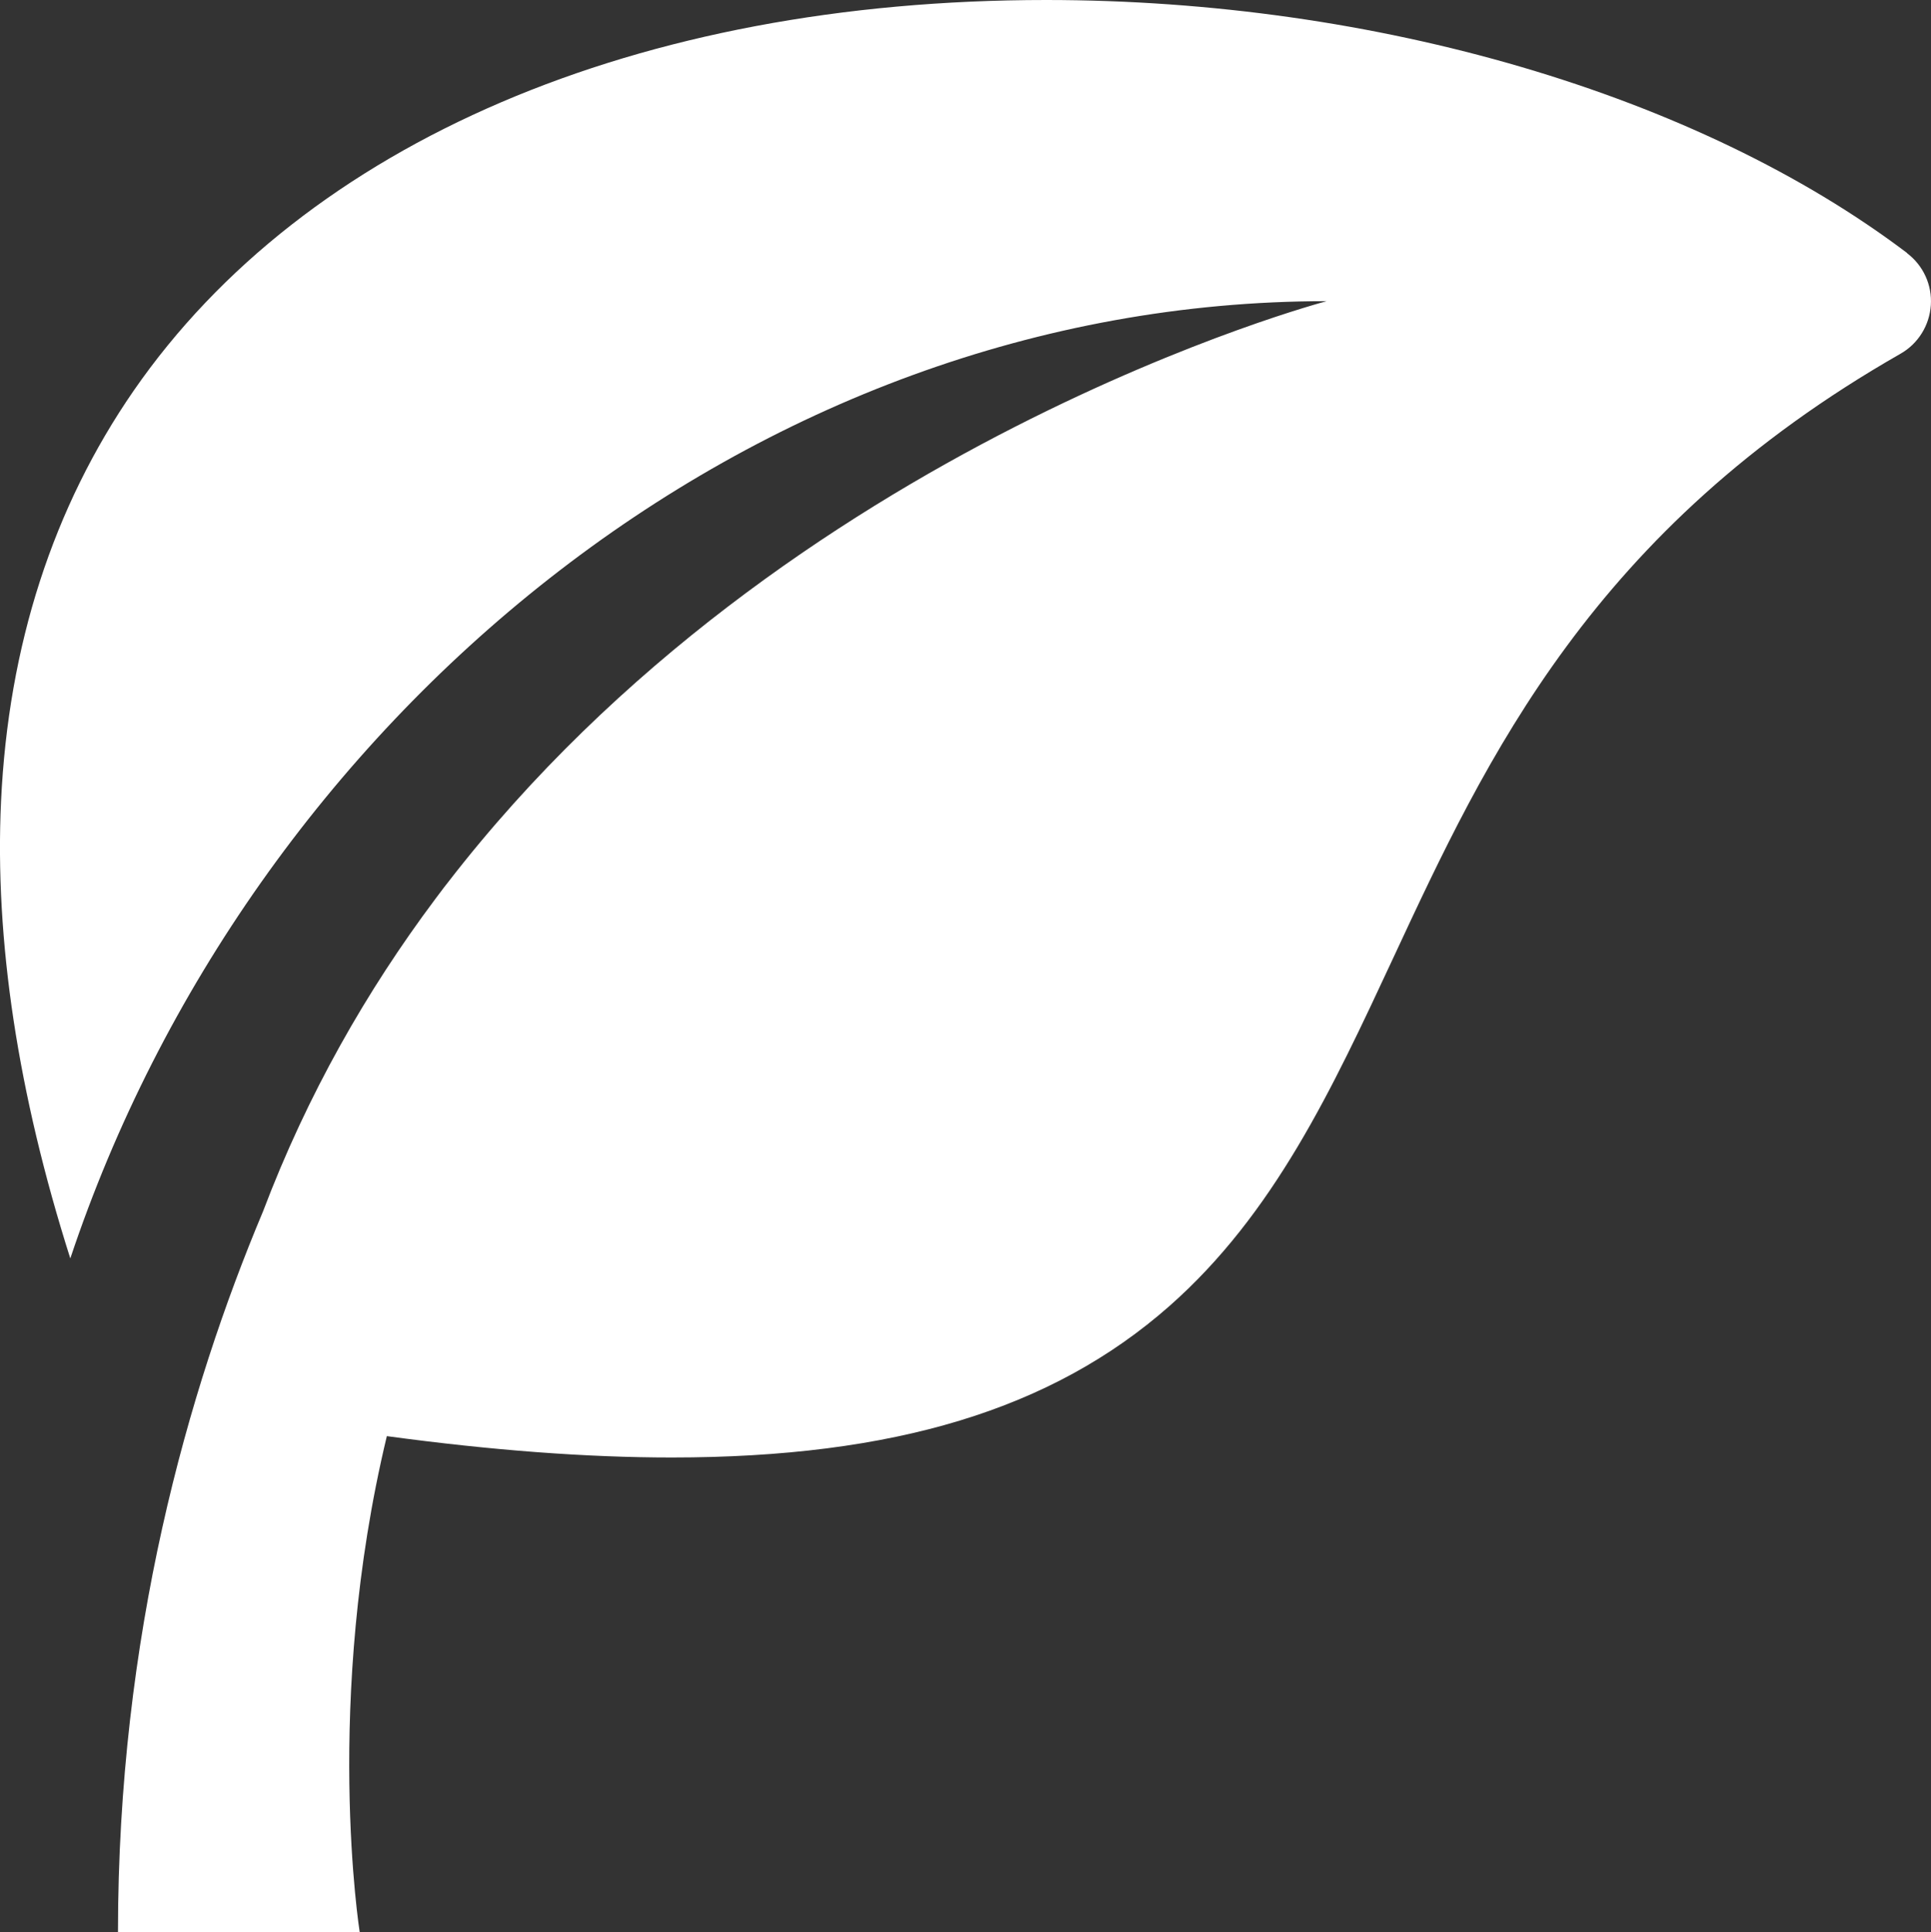 <svg xmlns="http://www.w3.org/2000/svg" viewBox="0 0 240.6 240.72"><rect x="0" y="0" width="240.6" height="240.72" fill="#333333" stroke="none"/><path d="M237.62 31.52C211.55 11.79 171.45 0 130.34 0 79.49 0 38.05 17.74 16.65 48.68 6.61 63.22 1.04 80.42.13 99.83c-.81 17.28 2.09 36.39 8.63 56.95C31.09 89.9 93.43 37.52 165.3 37.52c0 0-67.25 17.69-109.54 72.48-.02.03-.59.73-1.56 2.05-8.49 11.35-15.89 24.26-21.43 38.88-9.38 22.3-18.07 52.9-18.07 89.79h30.12s-4.57-28.74 3.38-61.8c13.15 1.78 24.91 2.66 35.5 2.66 27.69 0 47.38-5.99 61.98-18.84 13.07-11.52 20.28-27 27.91-43.38 11.65-25.03 24.86-53.39 63.21-75.29 2.2-1.25 3.61-3.53 3.78-6.05s-.95-4.96-2.97-6.48Z" style="fill:#fff"/></svg>